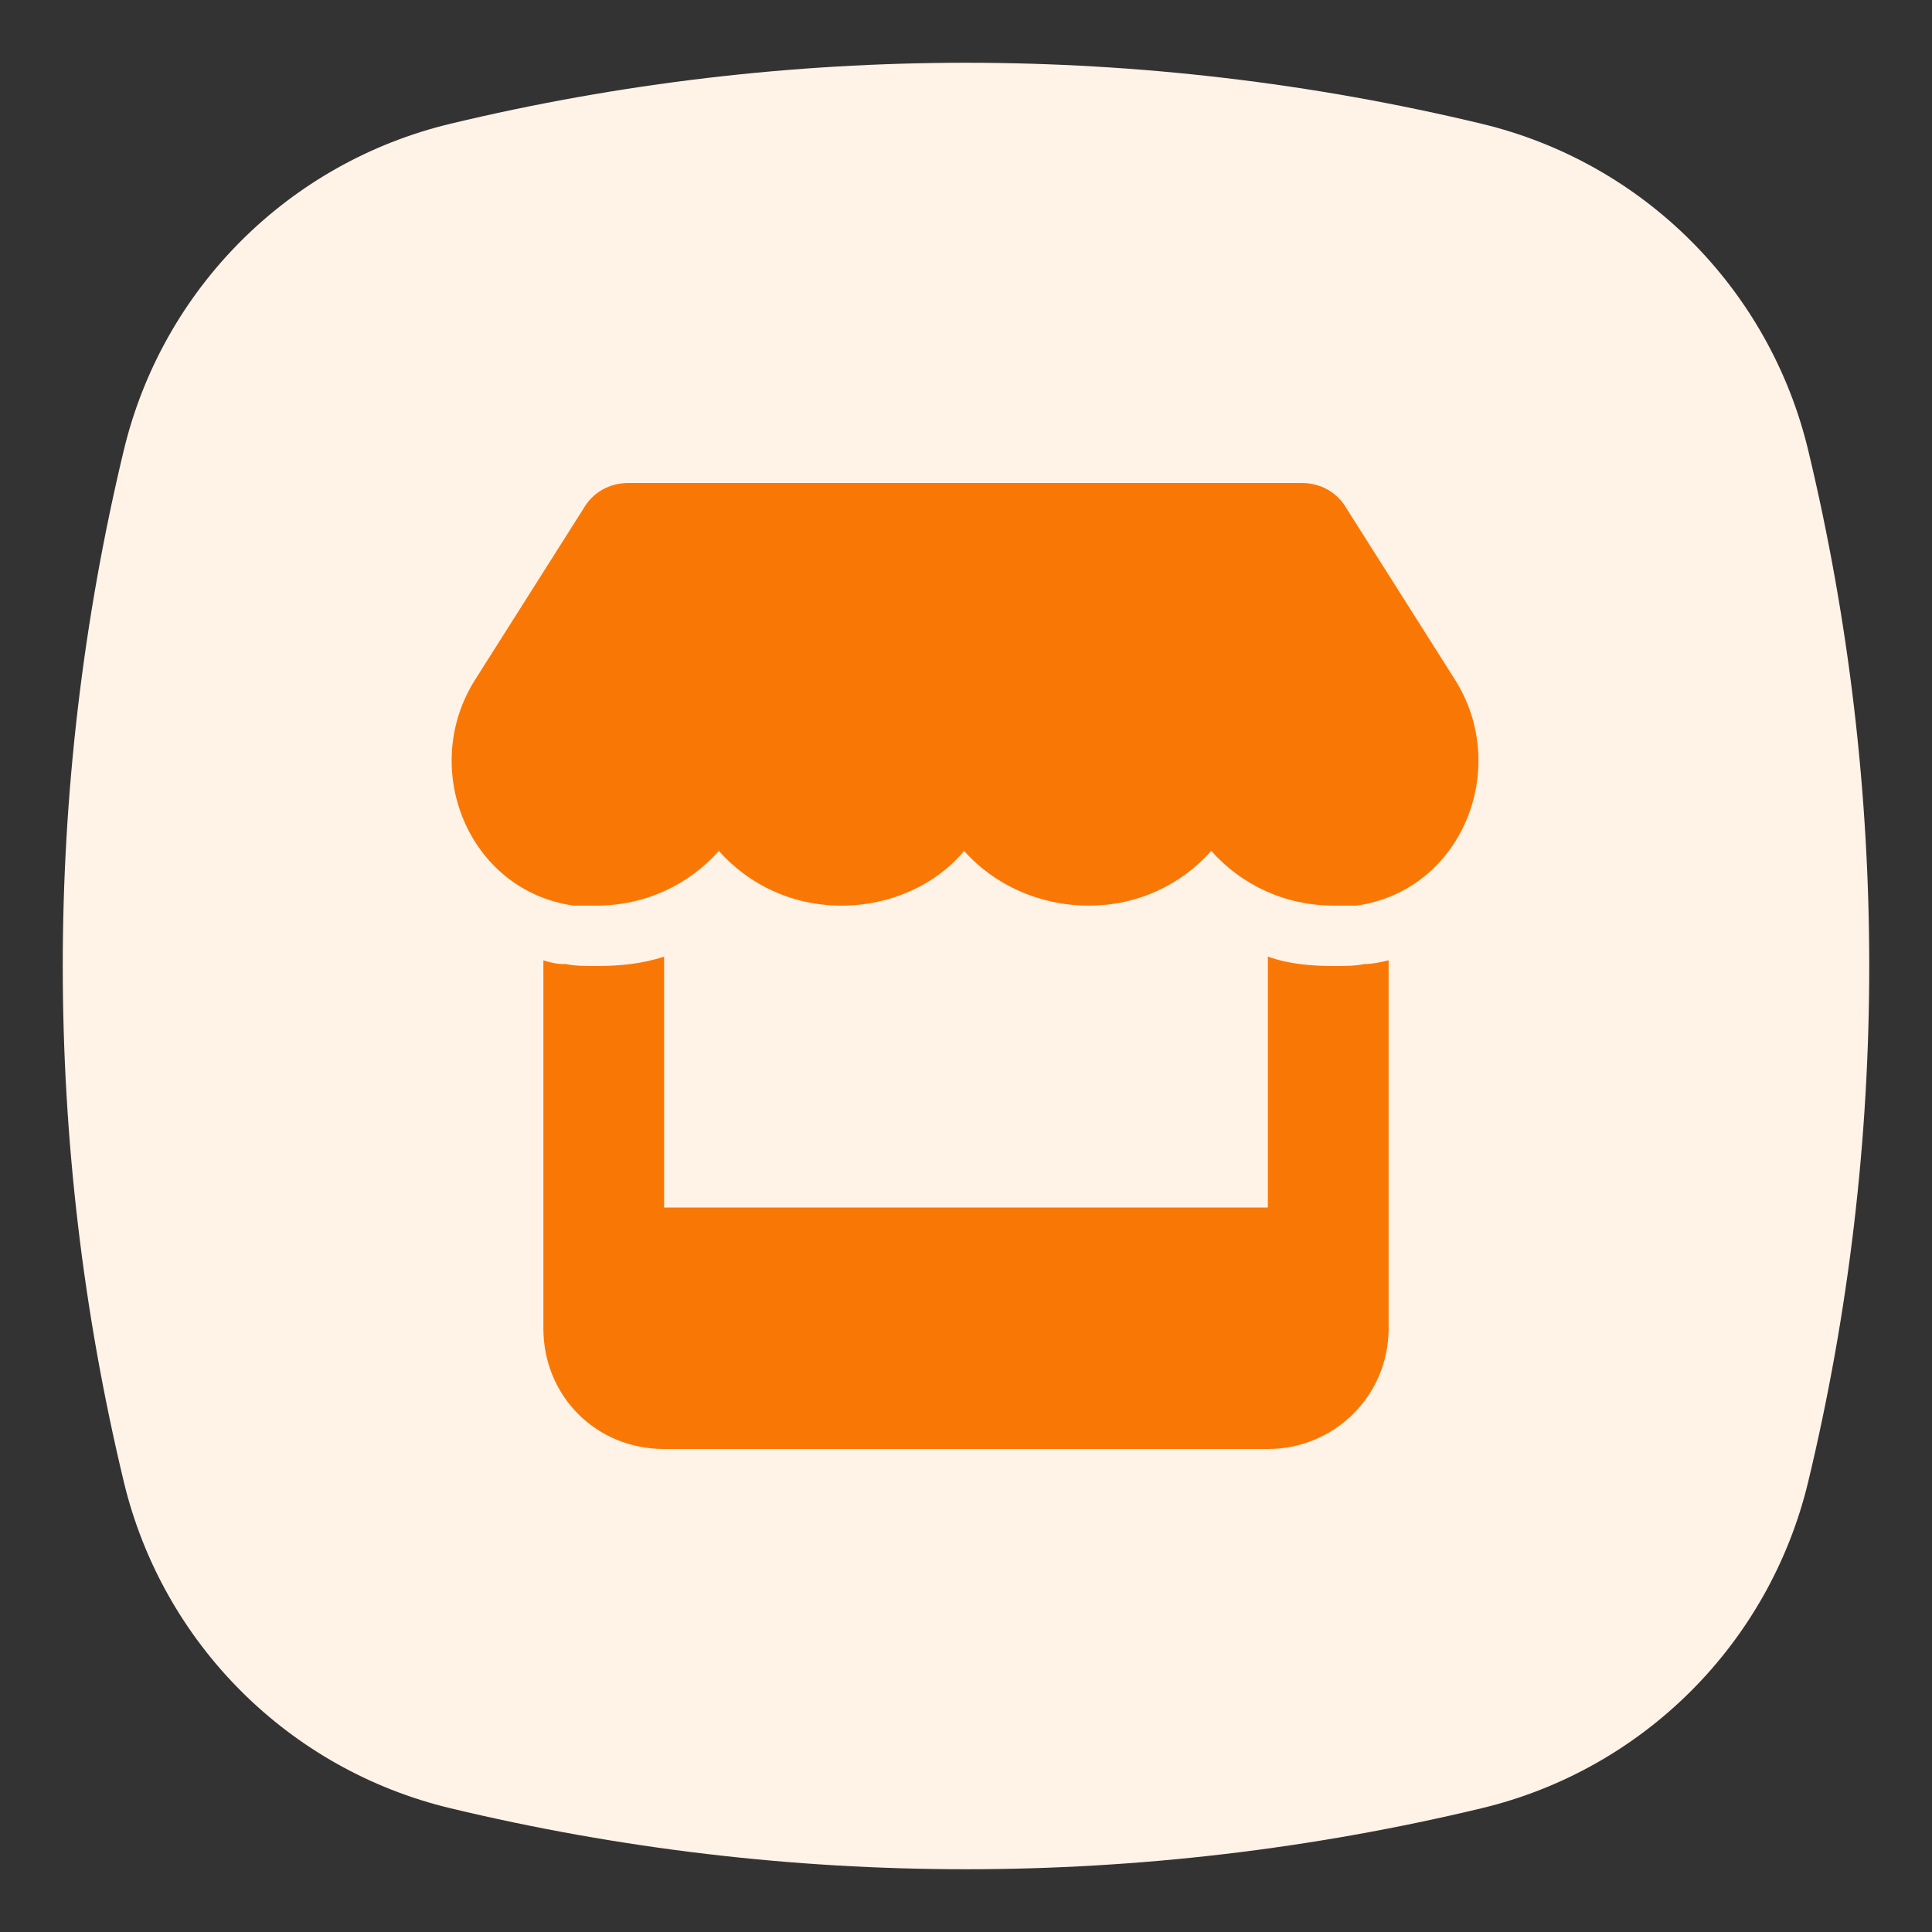 <svg width="48" height="48" viewBox="0 0 48 48" fill="none" xmlns="http://www.w3.org/2000/svg">
<rect x="0" y="0" width="48" height="48" fill="#333333" stroke="none"/>
<path d="M3.075 11.189C4.038 7.173 7.173 4.038 11.189 3.075C19.61 1.054 28.39 1.054 36.811 3.075C40.827 4.038 43.962 7.173 44.925 11.189C46.946 19.61 46.946 28.39 44.925 36.811C43.962 40.827 40.827 43.962 36.811 44.925C28.39 46.946 19.61 46.946 11.189 44.925C7.173 43.962 4.038 40.827 3.075 36.811C1.054 28.39 1.054 19.61 3.075 11.189Z" fill="#FFF2E7"/>
<path d="M33.703 22.5C33.516 22.5 33.328 22.5 33.141 22.5C31.922 22.5 30.844 21.984 30.094 21.141C29.344 21.984 28.266 22.5 27.047 22.5C25.828 22.5 24.703 21.984 23.953 21.141C23.25 21.984 22.125 22.5 20.906 22.5C19.688 22.5 18.609 21.984 17.859 21.141C17.109 21.984 16.031 22.5 14.812 22.5C14.625 22.5 14.438 22.5 14.25 22.5C11.625 22.125 10.406 19.078 11.812 16.875L14.484 12.656C14.719 12.234 15.141 12 15.609 12H32.344C32.812 12 33.234 12.234 33.469 12.656L36.141 16.875C37.547 19.078 36.328 22.125 33.703 22.5ZM33.891 23.953C34.078 23.953 34.312 23.906 34.5 23.859V33C34.5 34.688 33.141 36 31.5 36H16.5C14.812 36 13.5 34.688 13.5 33V23.859C13.641 23.906 13.828 23.953 14.016 23.953H14.062C14.297 24 14.531 24 14.812 24C15.375 24 15.938 23.953 16.5 23.766V30H31.5V23.766C32.016 23.953 32.578 24 33.141 24C33.422 24 33.656 24 33.891 23.953Z" fill="#F97805"/>
</svg>

